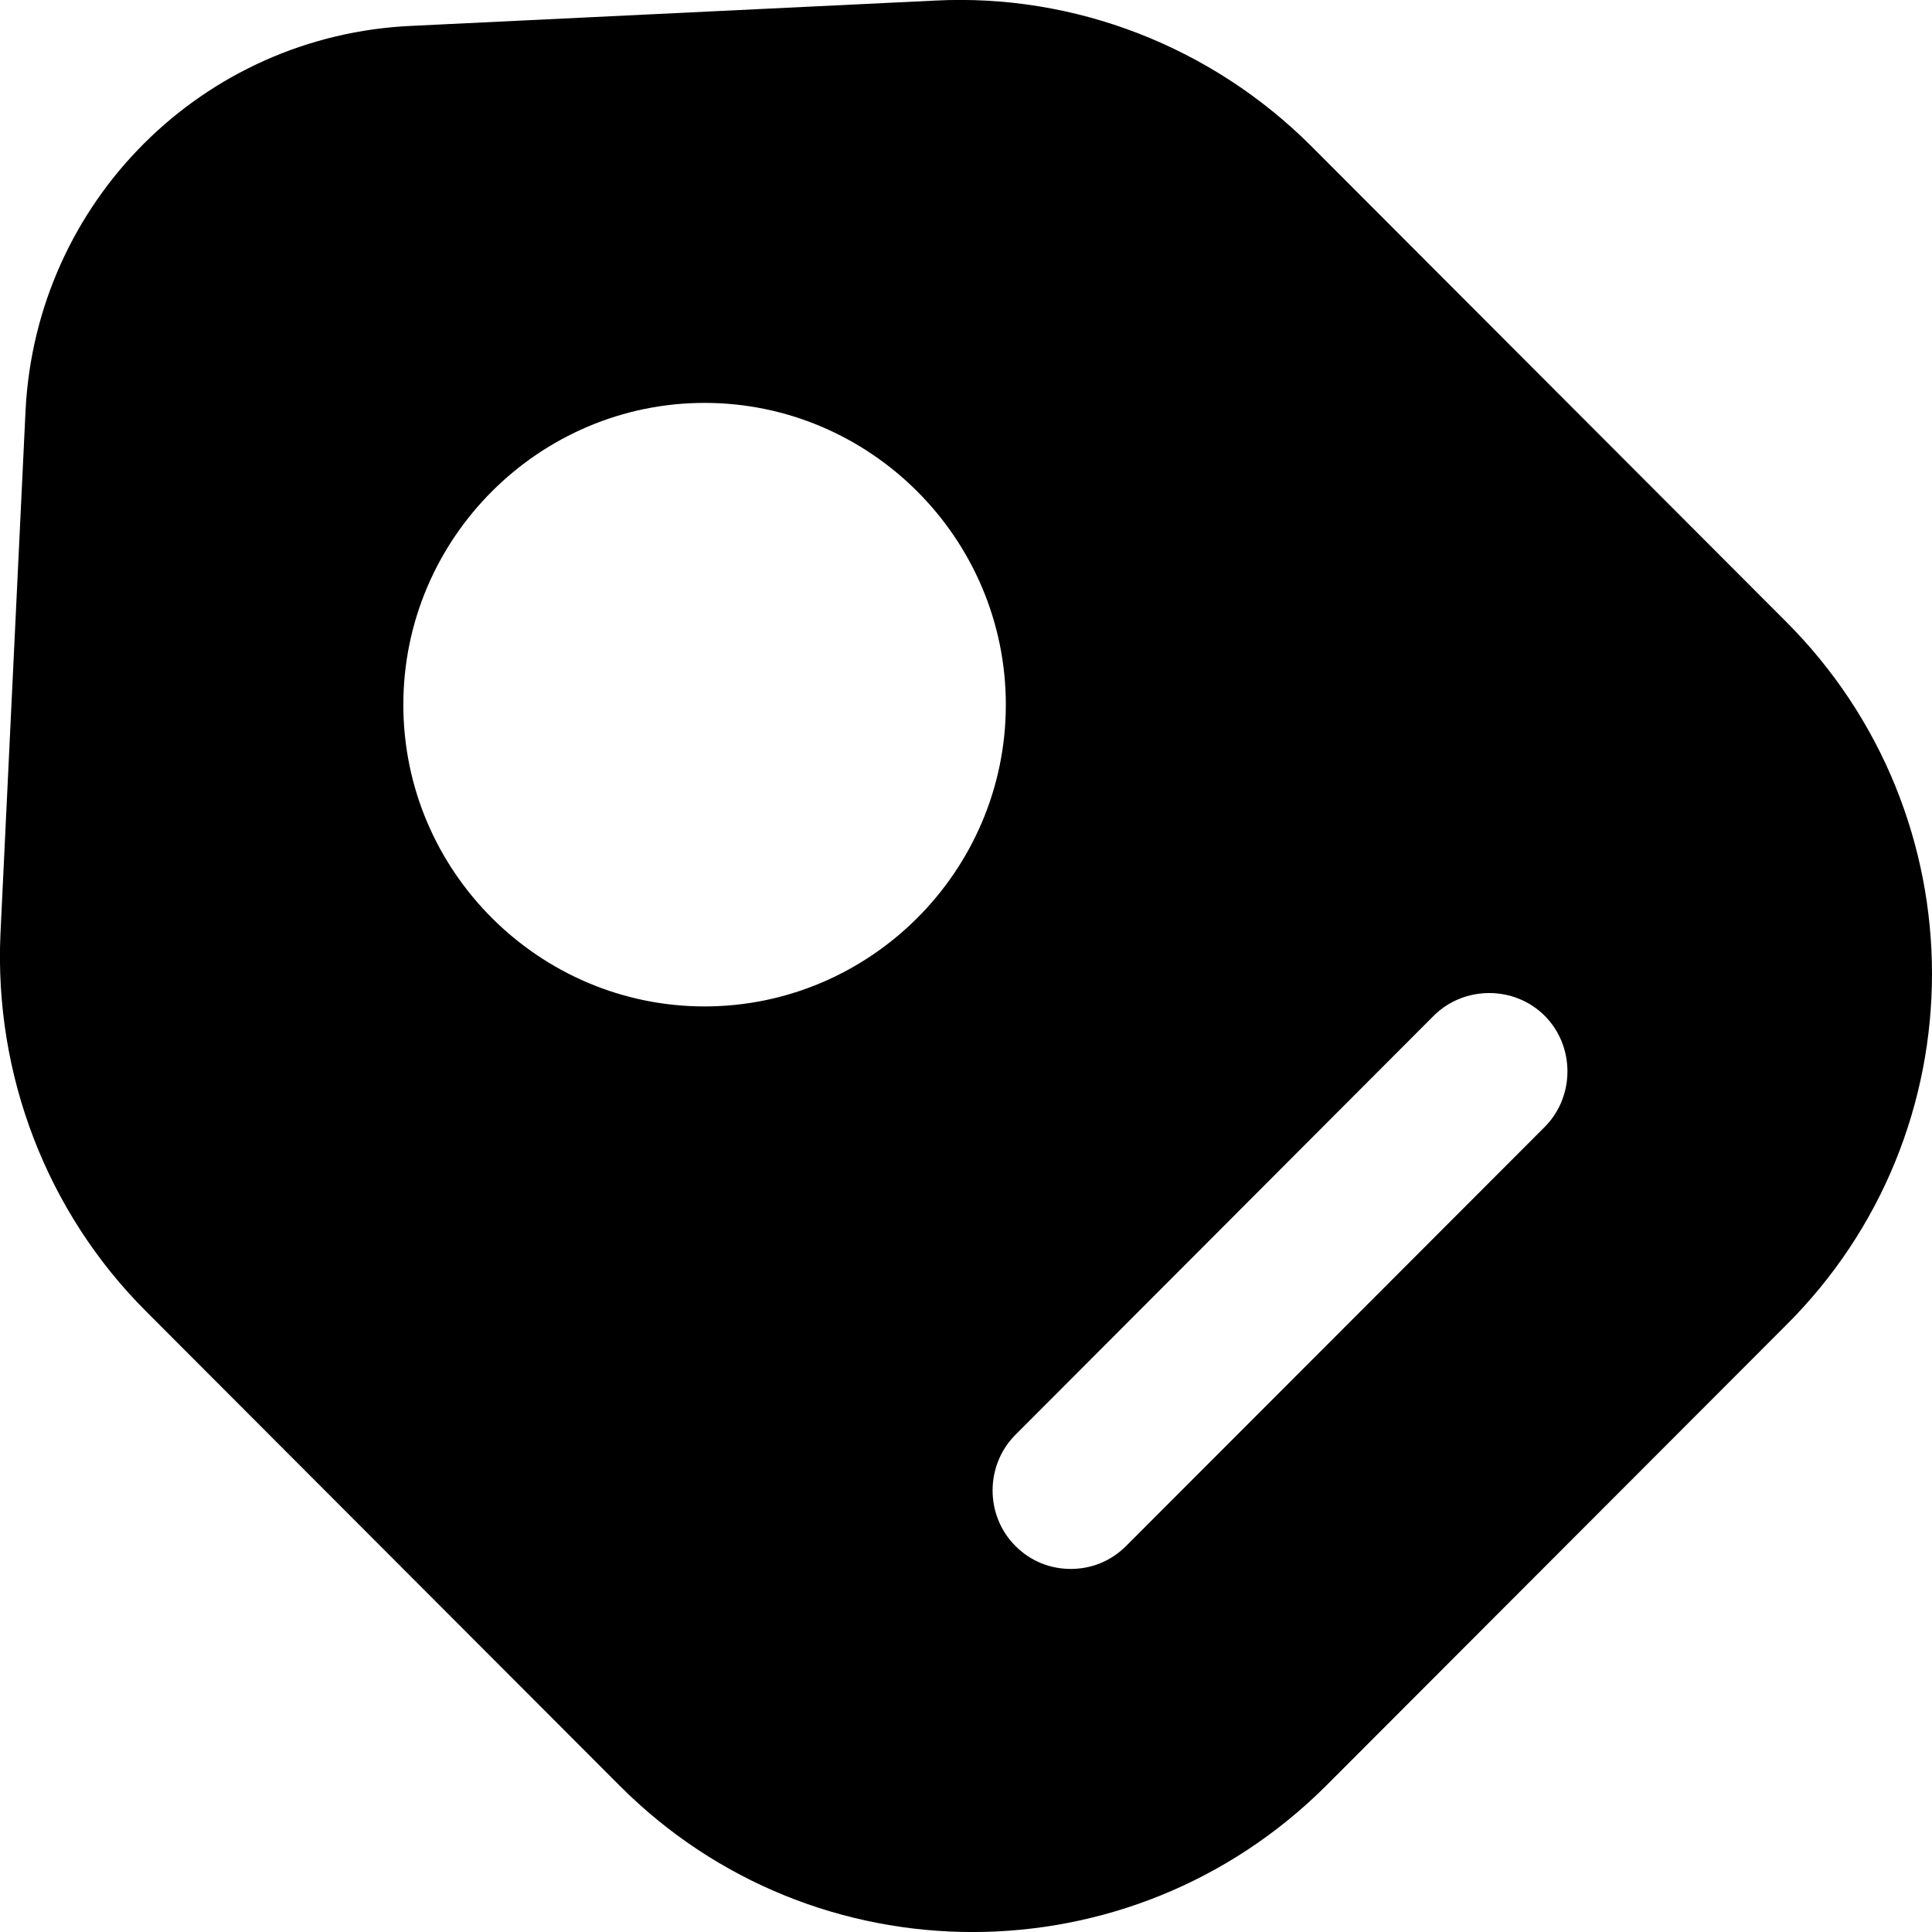 <svg width="13" height="13" viewBox="0 0 13 13" fill="none" xmlns="http://www.w3.org/2000/svg">
<path d="M12.013 4.178L8.824 0.984C8.155 0.315 7.233 -0.045 6.29 0.004L2.77 0.174C1.362 0.237 0.243 1.358 0.172 2.761L0.003 6.285C-0.039 7.23 0.313 8.154 0.982 8.823L4.171 12.017C5.48 13.328 7.606 13.328 8.922 12.017L12.013 8.922C13.329 7.618 13.329 5.489 12.013 4.178ZM4.741 6.772C3.629 6.772 2.714 5.863 2.714 4.742C2.714 3.621 3.629 2.711 4.741 2.711C5.853 2.711 6.768 3.621 6.768 4.742C6.768 5.863 5.853 6.772 4.741 6.772ZM10.394 7.583L7.578 10.402C7.472 10.508 7.339 10.557 7.205 10.557C7.071 10.557 6.937 10.508 6.832 10.402C6.628 10.198 6.628 9.86 6.832 9.655L9.647 6.835C9.852 6.631 10.19 6.631 10.394 6.835C10.598 7.04 10.598 7.378 10.394 7.583Z" fill="#000"/>
</svg>

